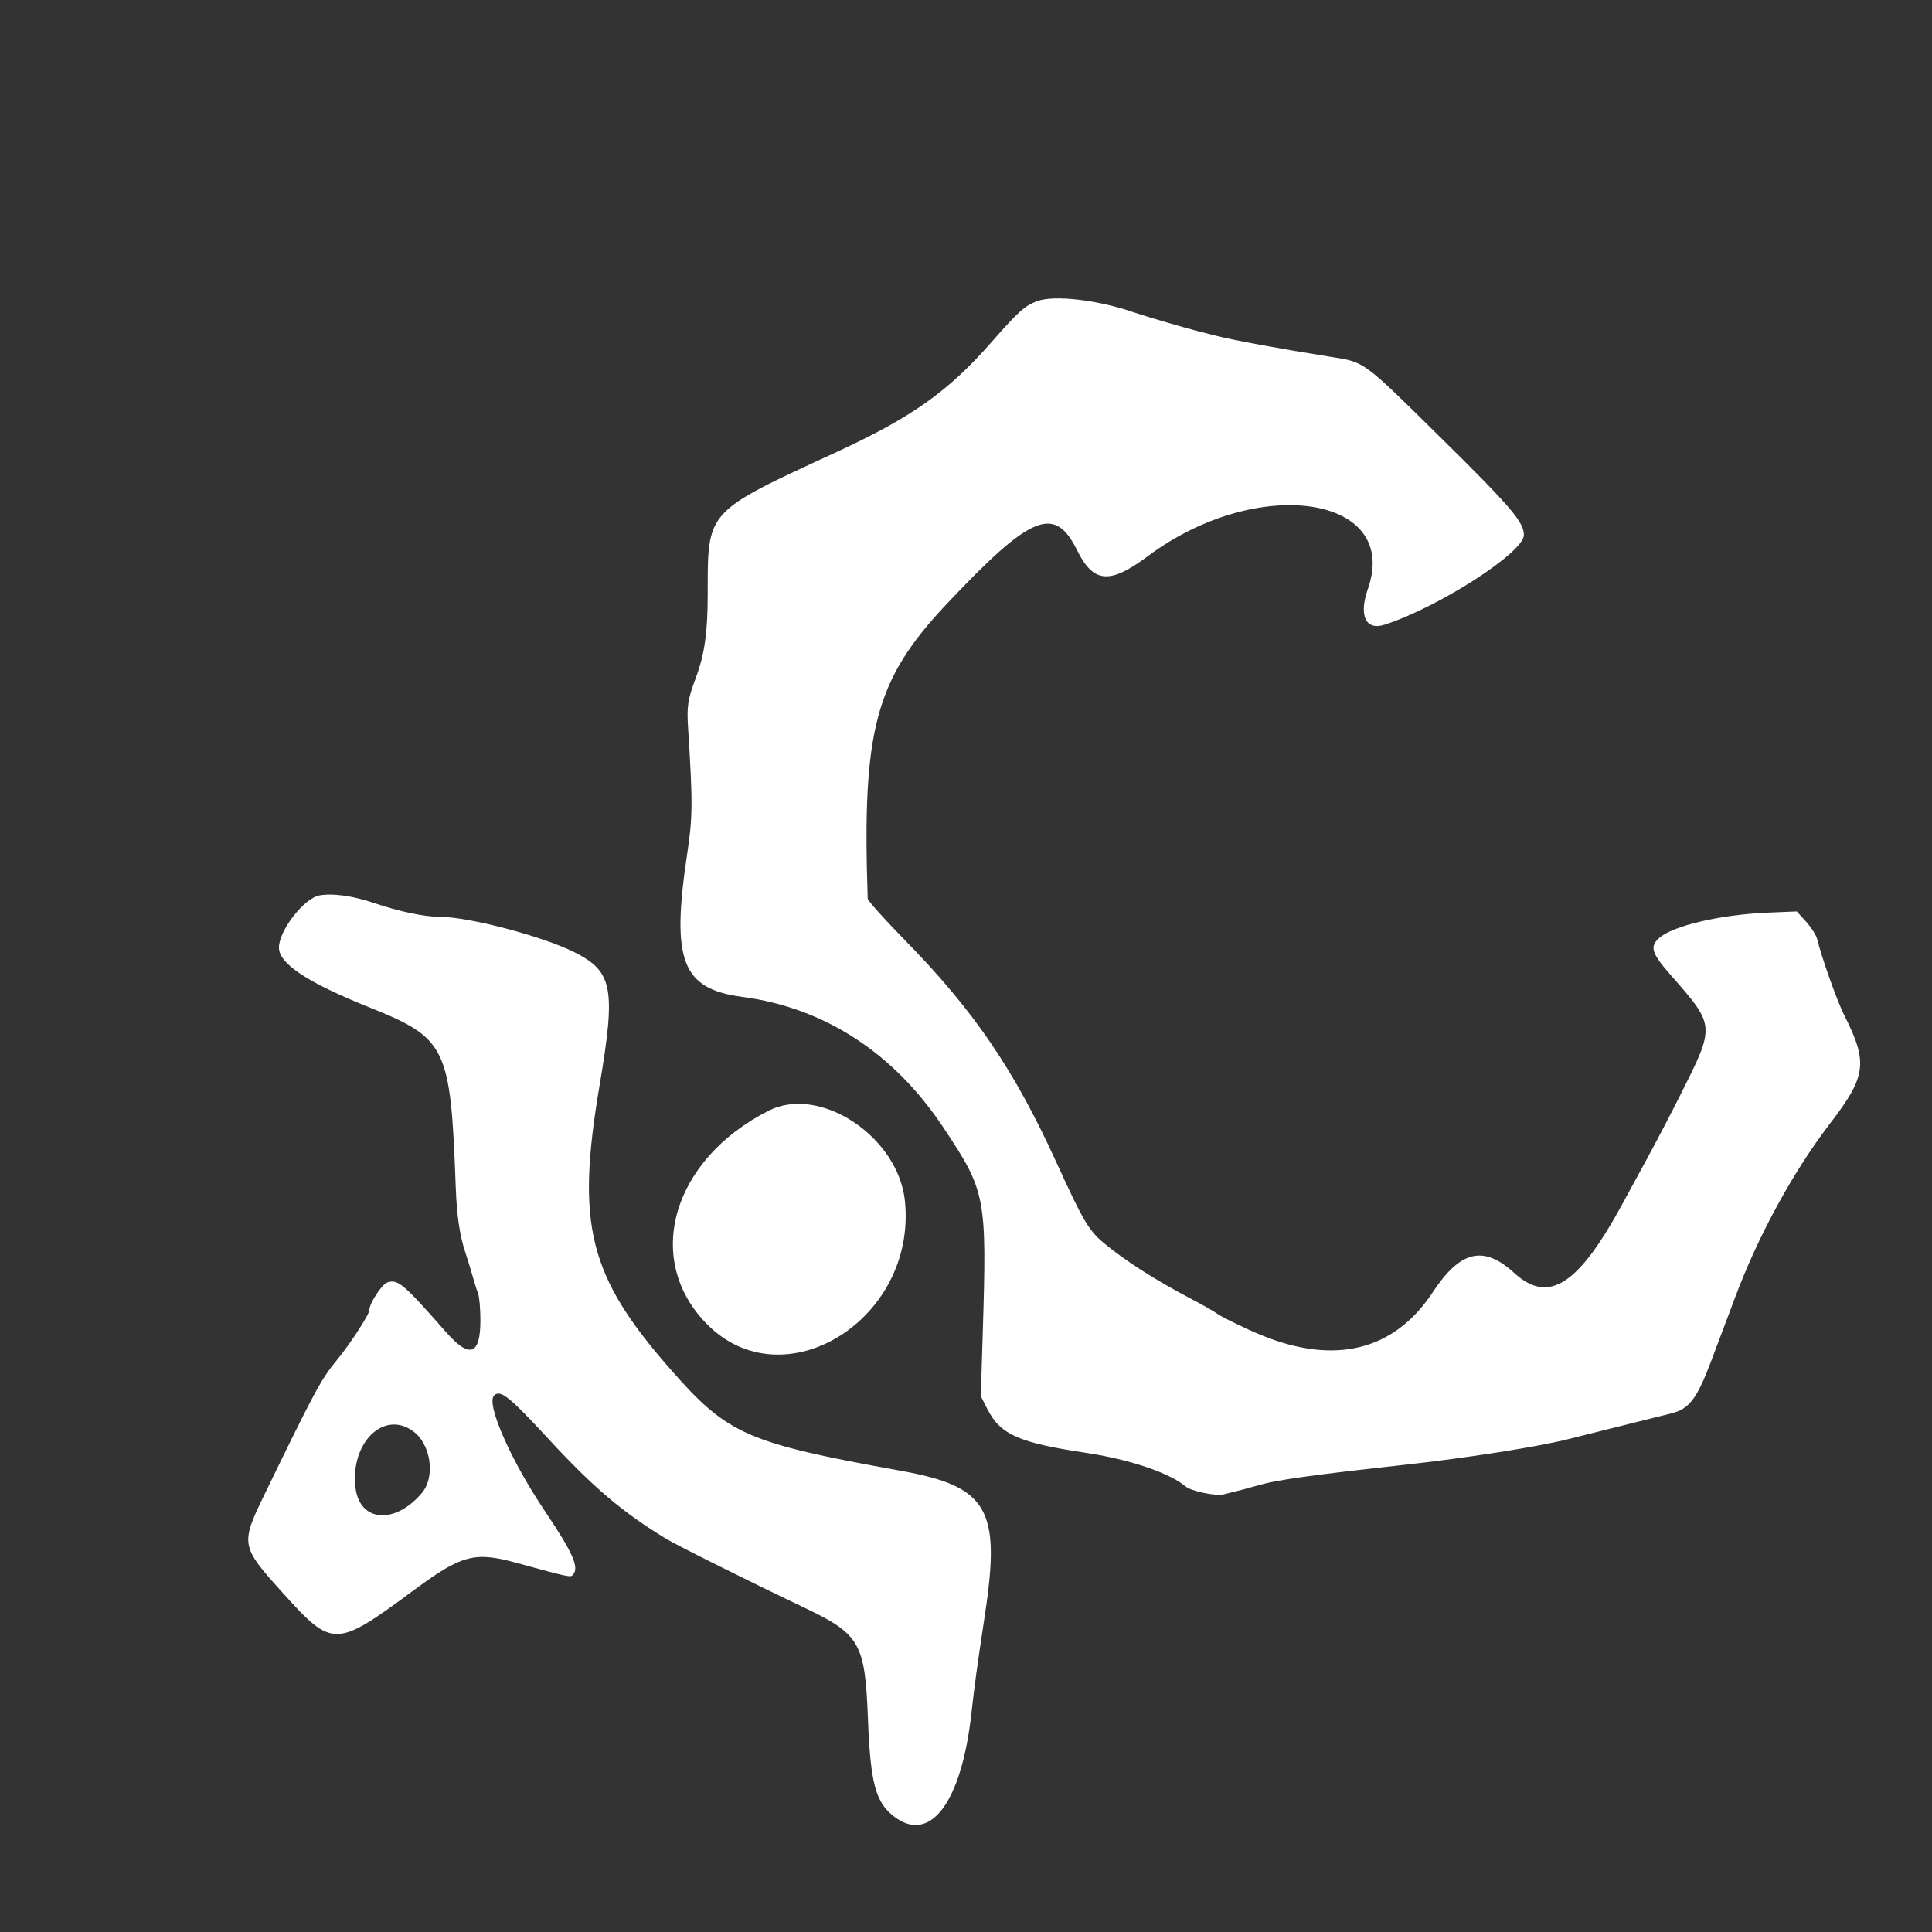 <!-- Generated by IcoMoon.io -->
<svg version="1.1" xmlns="http://www.w3.org/2000/svg" width="512" height="512" viewBox="0 0 512 512">
<rect x="0" y="0" width="512" height="512" fill="#333333" stroke="none"/>
<title>bladeborn-borgits-beastgrabbaz</title>
<g id="icomoon-ignore">
</g>
<path fill="#FFF" d="M274.823 79.815c-3.262 1.227-4.963 2.757-12.087 10.88-11.481 13.089-21.089 19.9-41.099 29.13-34.73 16.022-34.087 15.311-34.087 37.663 0 9.952-0.827 15.876-3.046 21.849-2.26 6.079-2.522 7.732-2.153 13.578 1.266 20.008 1.236 23.572-0.278 33.651-4.21 28.041-1.316 35.507 14.577 37.605 21.807 2.878 40.157 14.784 53.34 34.609 11.302 16.998 11.554 18.306 10.453 54.438l-0.512 16.793 1.729 3.401c3.44 6.765 8.317 8.932 26.123 11.601 11.574 1.736 22.081 5.279 26.397 8.902 1.52 1.275 7.989 2.622 10.124 2.106 3.673-0.886 6.695-1.678 9.385-2.461 4.748-1.382 13.953-2.661 39.016-5.426 16.368-1.805 35.083-4.757 43.123-6.8 1.506-0.384 4.048-1.018 5.647-1.413 3.704-0.911 7.684-1.907 10.952-2.738 1.413-0.36 3.799-0.954 5.305-1.323s3.928-0.974 5.382-1.345c4.538-1.159 6.622-3.918 10.288-13.62 0.604-1.599 1.562-4.14 2.126-5.647 0.565-1.506 1.524-4.047 2.131-5.647s1.562-4.142 2.121-5.647c6.031-16.243 15.435-33.486 25.197-46.204 9.649-12.572 10.113-16.139 3.748-28.75-1.87-3.707-6.075-15.537-7.121-20.036-0.243-1.044-1.565-3.142-2.935-4.659l-2.495-2.761-7.584 0.311c-12.686 0.522-25.401 3.506-28.976 6.801-2.45 2.258-1.901 3.981 3.080 9.668 11.983 13.677 11.953 13.286 2.418 32.24-2.462 4.894-6.411 12.44-8.776 16.769-2.365 4.33-5.132 9.412-6.149 11.294-11.854 21.946-19.743 27.074-28.86 18.755-8.204-7.486-14.322-6.031-21.694 5.164-10.104 15.344-25.805 19.272-45.26 11.327-4.117-1.681-10.979-5.025-11.979-5.837-0.565-0.459-3.49-2.126-6.502-3.706-9.684-5.079-17.909-10.341-23.503-15.034-3.878-3.253-5.394-5.846-12.398-21.192-11.293-24.748-21.901-40.309-40.225-59.003-5.378-5.487-9.793-10.416-9.811-10.952-1.525-44.775 1.999-57.966 20.833-77.981 22.418-23.823 28.686-26.423 34.642-14.375 4.336 8.775 8.651 9.143 18.746 1.603 29.119-21.748 67.010-16.12 58.334 8.665-2.474 7.064-0.596 11.102 4.414 9.491 14.303-4.597 36.926-19.154 36.926-23.761 0-3.435-3.48-7.509-22.051-25.817-20.957-20.659-19.988-19.951-29.286-21.428-13.279-2.111-25.997-4.453-30.289-5.578-1.413-0.371-3.723-0.959-5.134-1.306-2.916-0.719-14.017-3.984-16.599-4.882-9.521-3.313-21.168-4.66-25.668-2.969zM84.691 237.287c-4.069 0.698-10.766 9.3-10.766 13.83 0 4.275 7.496 9.231 23.957 15.841 20.474 8.22 21.537 10.43 22.892 47.565 0.28 7.69 1.050 12.914 2.572 17.455 0.568 1.694 1.416 4.466 1.888 6.16 0.469 1.694 1.13 3.788 1.467 4.652s0.614 4.074 0.614 7.133c0 9.2-2.868 10.192-9.073 3.139-11.344-12.892-12.769-14.102-15.567-13.214-1.451 0.461-4.793 5.57-4.793 7.329 0 1.192-5.070 8.976-8.797 13.503-4.017 4.881-5.74 8.090-19.004 35.397-6.383 13.141-6.282 13.699 4.675 25.854 13.437 14.904 14.064 14.892 35.105-0.658 12.453-9.204 15.943-10.133 26.866-7.146 14.53 3.974 14.486 3.966 15.168 3.143 1.619-1.95-0.112-5.828-7.512-16.843-9.055-13.477-15.624-28.435-13.445-30.613 1.624-1.624 4.060 0.305 14.036 11.115 12.233 13.255 19.868 19.75 31.624 26.901 2.802 1.704 23.145 11.845 35.935 17.913 15.441 7.325 16.689 9.451 17.481 29.784 0.668 17.122 2.019 22.142 6.983 25.918 9.526 7.25 17.79-3.79 20.424-27.286 0.904-8.053 1.43-11.899 3.658-26.696 4.149-27.578 0.637-33.542-22.194-37.664-41.164-7.433-46.036-9.583-61.339-27.075-21.547-24.632-24.91-38.108-18.686-74.897 4.394-25.976 3.565-30.377-6.696-35.51-8.37-4.189-27.818-9.308-35.46-9.337-4.311-0.016-10.799-1.379-17.82-3.746-5.47-1.845-10.654-2.556-14.195-1.95zM203.7 294.346c-25.597 12.98-33.253 39.374-16.393 56.522 20.359 20.706 55.643-1.126 52.519-32.495-1.704-17.105-22.501-30.936-36.126-24.026zM109.536 379.329c4.68 3.461 5.88 12.022 2.284 16.296-7.136 8.481-16.524 7.747-17.611-1.377-1.423-11.945 7.544-20.672 15.326-14.918z"></path>
</svg>
